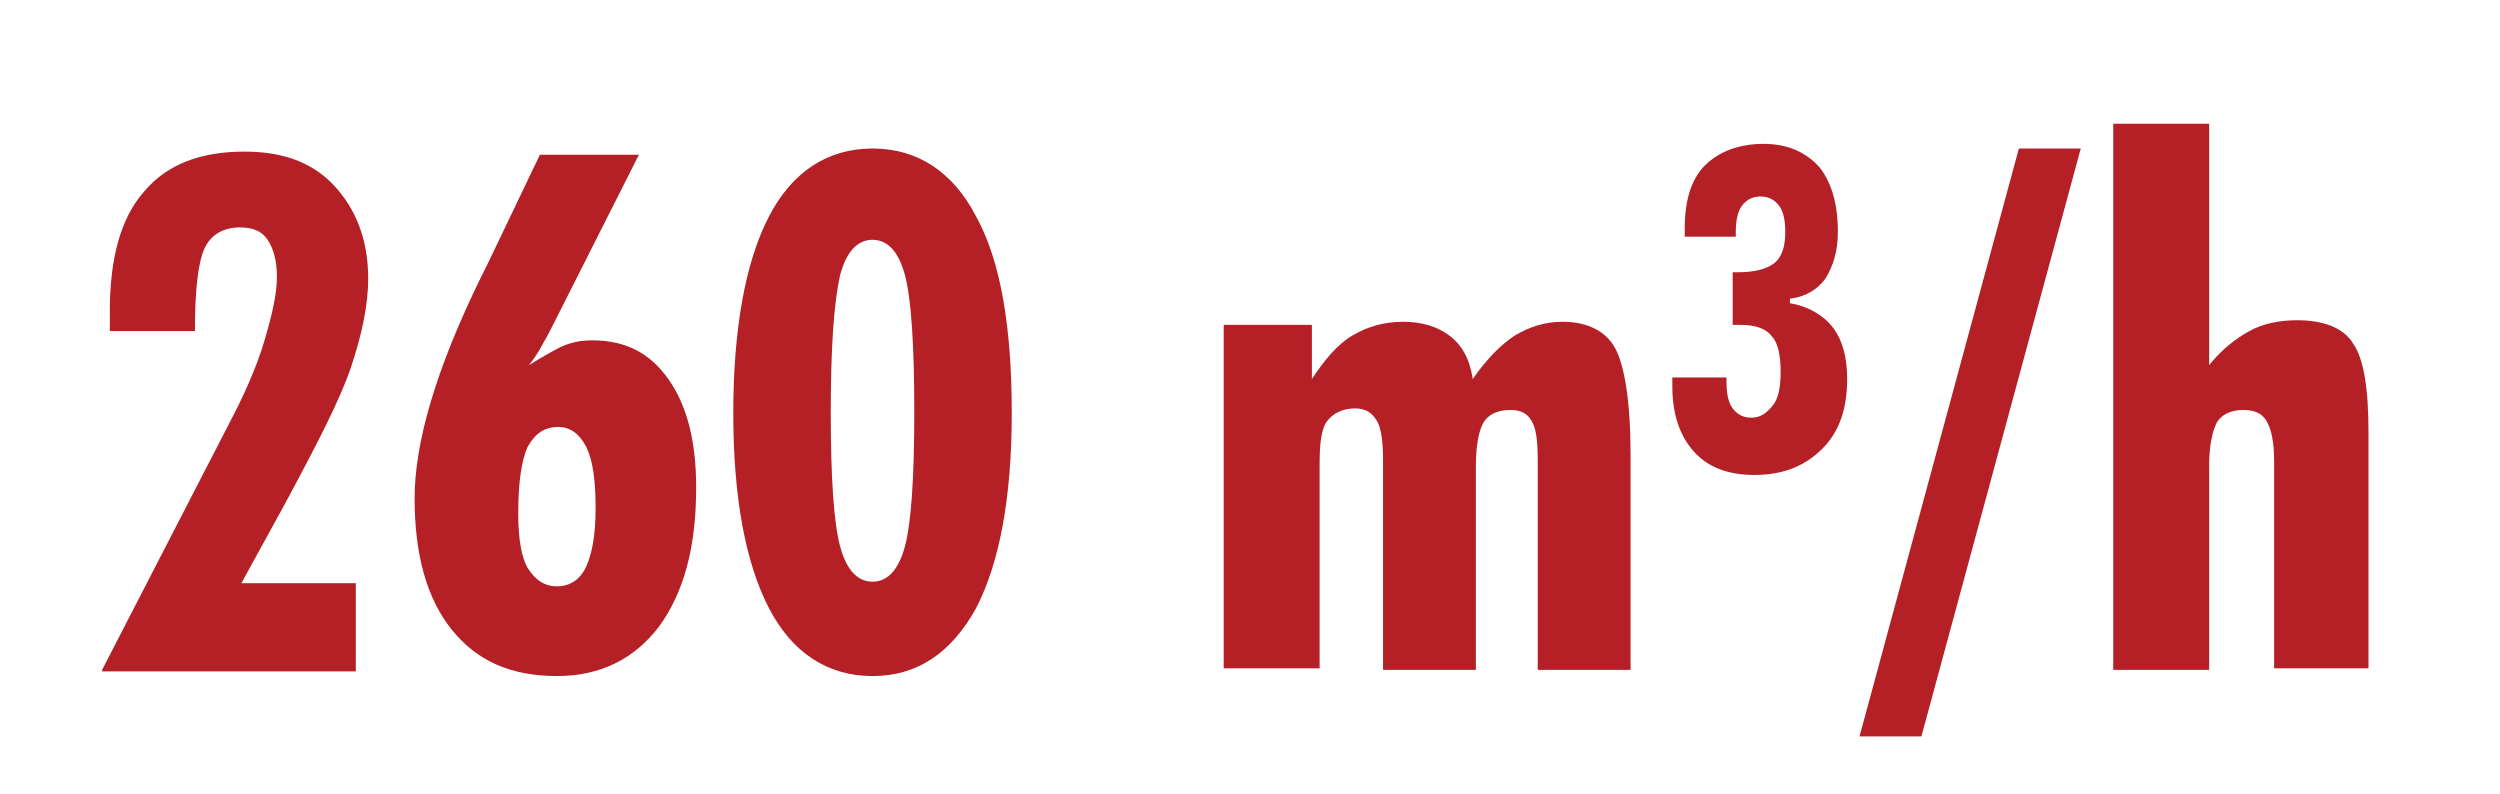 <?xml version="1.0" encoding="utf-8"?>
<!-- Generator: Adobe Illustrator 26.3.1, SVG Export Plug-In . SVG Version: 6.00 Build 0)  -->
<svg version="1.2" baseProfile="tiny" id="Layer_1" xmlns="http://www.w3.org/2000/svg" xmlns:xlink="http://www.w3.org/1999/xlink"
	 x="0px" y="0px" viewBox="0 0 161.6 51.3" overflow="visible" xml:space="preserve">
<g>
	<path fill="#B42026" d="M6.6,43.3l8.2-15.9c1-1.9,1.8-3.7,2.3-5.4c0.5-1.7,0.8-3,0.8-4.1c0-1-0.2-1.8-0.6-2.4
		c-0.4-0.6-1-0.8-1.8-0.8c-1.1,0-1.9,0.5-2.3,1.4c-0.4,0.9-0.6,2.7-0.6,5.3H7.1c0-0.2,0-0.3,0-0.5c0-0.2,0-0.5,0-0.8
		c0-3.4,0.7-6,2.2-7.7c1.5-1.8,3.7-2.6,6.5-2.6c2.5,0,4.4,0.7,5.8,2.2s2.2,3.5,2.2,6c0,1.7-0.4,3.6-1.1,5.7c-0.7,2.1-2.2,5-4.3,8.9
		l-2.8,5.1H23v5.7H6.6z"/>
	<path fill="#B42026" d="M34.2,23.6c0.8-0.5,1.5-0.9,2.1-1.2c0.7-0.3,1.3-0.4,2-0.4c2.1,0,3.7,0.8,4.9,2.5s1.8,4,1.8,7
		c0,3.9-0.8,6.8-2.4,9c-1.6,2.1-3.8,3.2-6.6,3.2c-3,0-5.2-1-6.8-3c-1.6-2-2.4-4.8-2.4-8.5c0-3.6,1.4-8.4,4.3-14.3l0.4-0.8l3.4-7.1
		h6.4L36,20.5c-0.3,0.6-0.6,1.2-0.9,1.7C34.8,22.8,34.5,23.2,34.2,23.6z M36,37.9c0.8,0,1.5-0.4,1.9-1.3s0.6-2.1,0.6-3.8
		c0-1.8-0.2-3.1-0.6-3.9c-0.4-0.8-1-1.3-1.8-1.3c-0.9,0-1.5,0.4-2,1.3c-0.4,0.9-0.6,2.3-0.6,4.3c0,1.6,0.2,2.8,0.6,3.5
		C34.6,37.5,35.2,37.9,36,37.9z"/>
	<path fill="#B42026" d="M65.4,26.7c0,5.5-0.8,9.7-2.3,12.6c-1.6,2.9-3.8,4.4-6.7,4.4c-2.9,0-5.2-1.5-6.7-4.4s-2.3-7.1-2.3-12.6
		c0-5.5,0.8-9.8,2.3-12.7c1.5-2.9,3.8-4.4,6.7-4.4c2.9,0,5.2,1.5,6.7,4.4C64.7,16.9,65.4,21.2,65.4,26.7z M53.7,26.7
		c0,4.2,0.2,7.1,0.6,8.6c0.4,1.5,1.1,2.3,2.1,2.3c1,0,1.7-0.8,2.1-2.3s0.6-4.4,0.6-8.7c0-4.3-0.2-7.3-0.6-8.8s-1.1-2.3-2.1-2.3
		c-1,0-1.7,0.8-2.1,2.3C53.9,19.6,53.7,22.5,53.7,26.7z"/>
	<path fill="#B42026" d="M79.1,43.3V21h5.7v3.5c0.8-1.2,1.6-2.2,2.6-2.8c1-0.6,2.1-0.9,3.3-0.9c1.2,0,2.2,0.3,3,0.9
		c0.8,0.6,1.3,1.5,1.5,2.8c0.9-1.3,1.8-2.2,2.7-2.8c1-0.6,2-0.9,3.1-0.9c1.6,0,2.8,0.6,3.4,1.7s1,3.4,1,6.9v13.9h-6V29.8
		c0-1.3-0.1-2.1-0.4-2.6c-0.3-0.5-0.7-0.7-1.4-0.7c-0.8,0-1.4,0.3-1.7,0.8c-0.3,0.5-0.5,1.5-0.5,2.8v13.2h-6V29.8
		c0-1.2-0.1-2.1-0.4-2.6s-0.7-0.8-1.4-0.8c-0.8,0-1.4,0.3-1.8,0.8s-0.5,1.5-0.5,2.8v13.2H79.1z"/>
	<path fill="#B42026" d="M108.1,24.4h3.5v0.2c0,0.8,0.1,1.4,0.4,1.8c0.3,0.4,0.7,0.6,1.2,0.6c0.6,0,1-0.3,1.4-0.8s0.5-1.3,0.5-2.2
		c0-1.1-0.2-1.9-0.6-2.3c-0.4-0.5-1.1-0.7-2-0.7c-0.1,0-0.1,0-0.2,0c-0.1,0-0.2,0-0.3,0v-3.4h0.3c1.1,0,1.9-0.2,2.4-0.6
		s0.7-1.1,0.7-2c0-0.7-0.1-1.3-0.4-1.7c-0.3-0.4-0.7-0.6-1.2-0.6c-0.5,0-0.9,0.2-1.2,0.6c-0.3,0.4-0.4,1-0.4,1.8v0.2h-3.3v-0.5
		c0-1.8,0.4-3.2,1.3-4.1c0.9-0.9,2.2-1.4,3.8-1.4c1.5,0,2.7,0.5,3.6,1.5c0.8,1,1.2,2.4,1.2,4.2c0,1.2-0.3,2.2-0.8,3
		c-0.5,0.7-1.3,1.2-2.3,1.3v0.3c1.2,0.2,2.2,0.8,2.8,1.6c0.6,0.8,0.9,1.9,0.9,3.3c0,1.9-0.5,3.4-1.6,4.5c-1.1,1.1-2.5,1.7-4.4,1.7
		c-1.7,0-3-0.5-3.9-1.5c-0.9-1-1.4-2.4-1.4-4.2c0-0.1,0-0.1,0-0.3C108.1,24.5,108.1,24.4,108.1,24.4z"/>
	<path fill="#B42026" d="M130.5,9.6h4l-10.3,38h-4L130.5,9.6z"/>
	<path fill="#B42026" d="M147,43.3V29.8c0-1.3-0.2-2.1-0.5-2.6c-0.3-0.5-0.8-0.7-1.5-0.7c-0.8,0-1.4,0.3-1.7,0.8
		c-0.3,0.6-0.5,1.5-0.5,2.8v13.2h-6.2V8h6.2v15.6c0.8-1,1.7-1.7,2.6-2.2c0.9-0.5,2-0.7,3.1-0.7c1.7,0,3,0.5,3.6,1.5
		c0.7,1,1,2.9,1,5.8v15.2H147z"/>
</g>
</svg>
